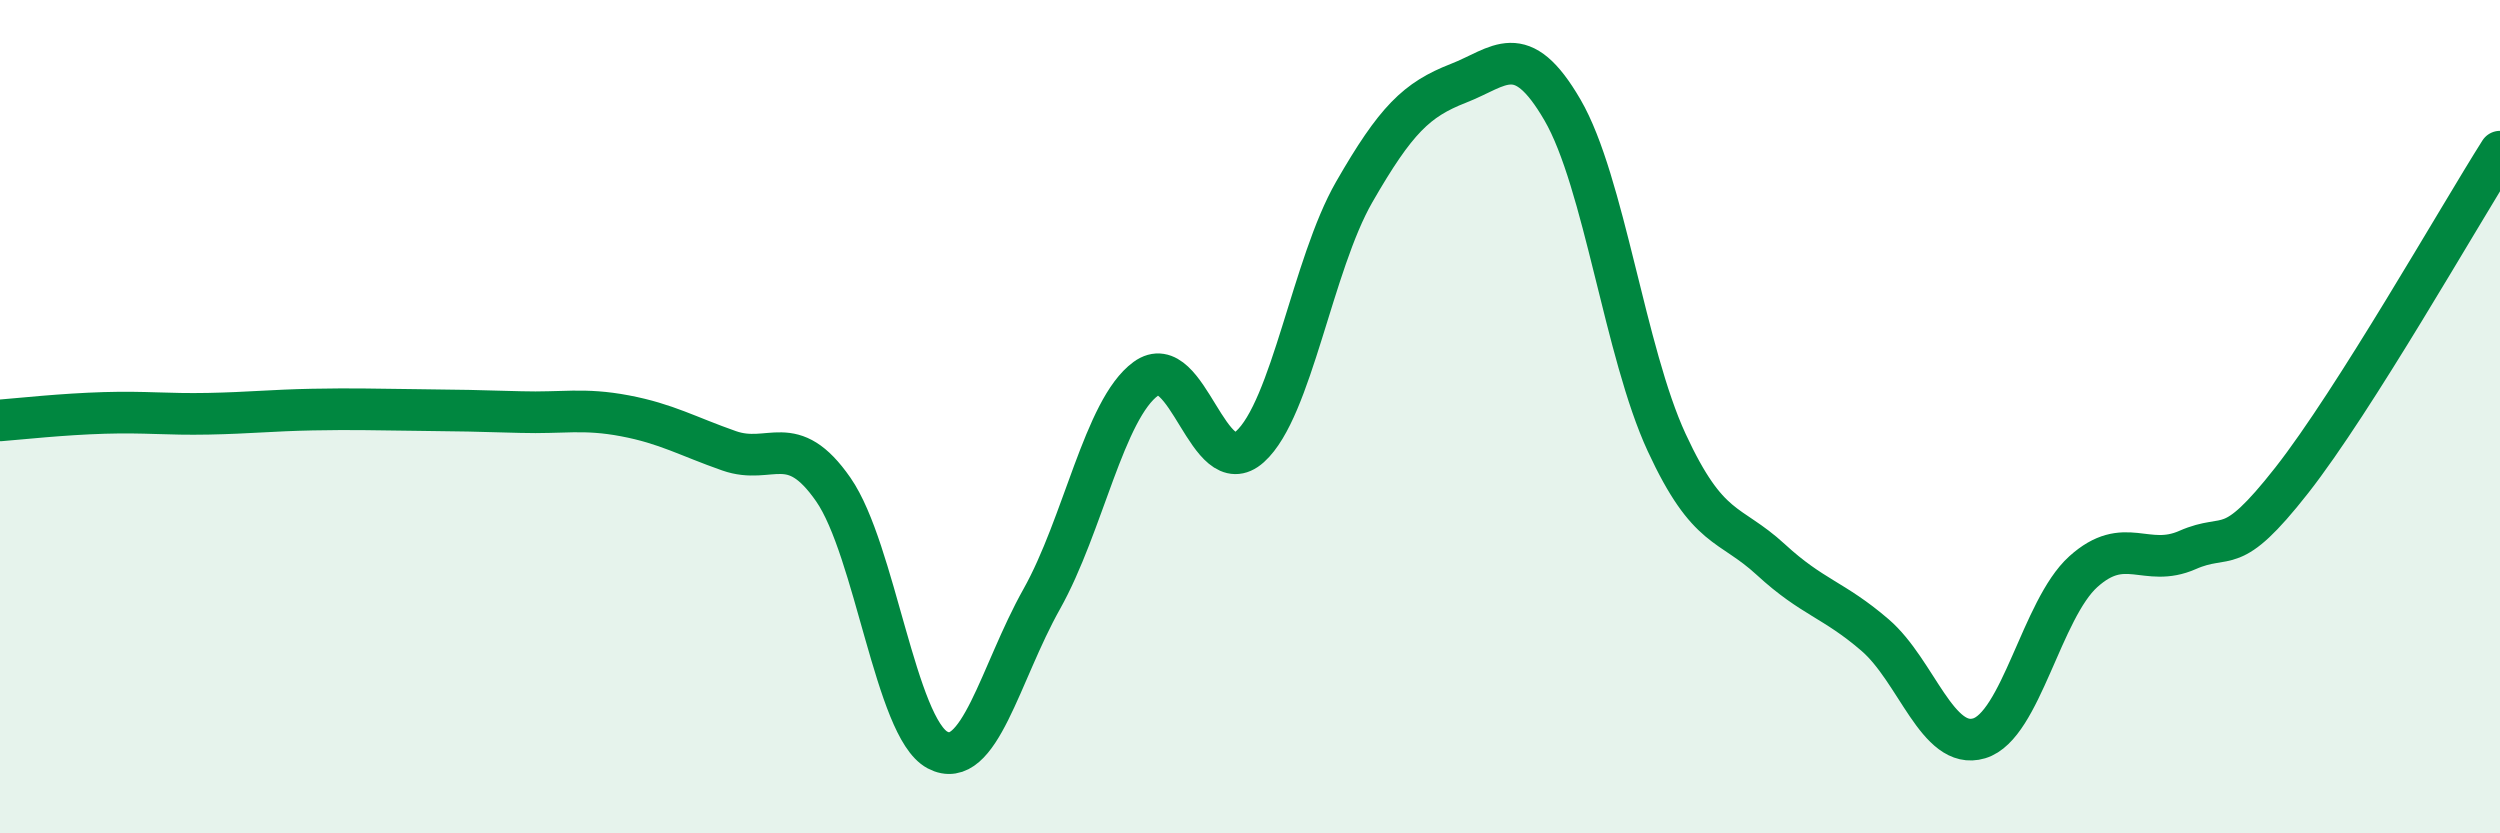 
    <svg width="60" height="20" viewBox="0 0 60 20" xmlns="http://www.w3.org/2000/svg">
      <path
        d="M 0,10.09 C 0.5,10.05 1.5,9.94 2.5,9.91 C 3.5,9.88 4,9.95 5,9.93 C 6,9.91 6.5,9.85 7.5,9.83 C 8.5,9.81 9,9.83 10,9.84 C 11,9.85 11.5,9.86 12.5,9.89 C 13.5,9.92 14,9.79 15,9.98 C 16,10.17 16.5,10.47 17.5,10.82 C 18.5,11.17 19,10.31 20,11.75 C 21,13.19 21.5,17.47 22.5,18 C 23.5,18.53 24,16.16 25,14.38 C 26,12.6 26.5,9.82 27.5,9.09 C 28.5,8.36 29,11.62 30,10.72 C 31,9.82 31.5,6.35 32.5,4.61 C 33.5,2.87 34,2.39 35,2 C 36,1.61 36.5,0.92 37.5,2.64 C 38.5,4.36 39,8.46 40,10.62 C 41,12.78 41.5,12.51 42.5,13.43 C 43.5,14.35 44,14.38 45,15.24 C 46,16.1 46.5,18.02 47.5,17.72 C 48.5,17.42 49,14.62 50,13.72 C 51,12.82 51.5,13.64 52.5,13.2 C 53.5,12.76 53.5,13.44 55,11.53 C 56.5,9.62 59,5.22 60,3.64L60 20L0 20Z"
        fill="#008740"
        opacity="0.1"
        stroke-linecap="round"
        stroke-linejoin="round"
      />
      <path
        d="M 0,10.09 C 0.5,10.05 1.5,9.94 2.5,9.91 C 3.5,9.88 4,9.95 5,9.93 C 6,9.91 6.5,9.85 7.5,9.83 C 8.5,9.81 9,9.83 10,9.84 C 11,9.85 11.5,9.86 12.5,9.89 C 13.5,9.92 14,9.79 15,9.98 C 16,10.17 16.5,10.47 17.5,10.82 C 18.5,11.17 19,10.31 20,11.75 C 21,13.19 21.5,17.47 22.5,18 C 23.5,18.53 24,16.16 25,14.38 C 26,12.6 26.5,9.82 27.5,9.09 C 28.5,8.36 29,11.62 30,10.72 C 31,9.82 31.5,6.35 32.5,4.61 C 33.5,2.87 34,2.39 35,2 C 36,1.61 36.5,0.92 37.5,2.64 C 38.5,4.36 39,8.46 40,10.62 C 41,12.78 41.5,12.51 42.5,13.43 C 43.5,14.35 44,14.38 45,15.24 C 46,16.1 46.5,18.02 47.5,17.72 C 48.5,17.42 49,14.62 50,13.72 C 51,12.82 51.5,13.64 52.5,13.2 C 53.5,12.76 53.5,13.44 55,11.53 C 56.5,9.62 59,5.22 60,3.64"
        stroke="#008740"
        stroke-width="1"
        fill="none"
        stroke-linecap="round"
        stroke-linejoin="round"
      />
    </svg>
  